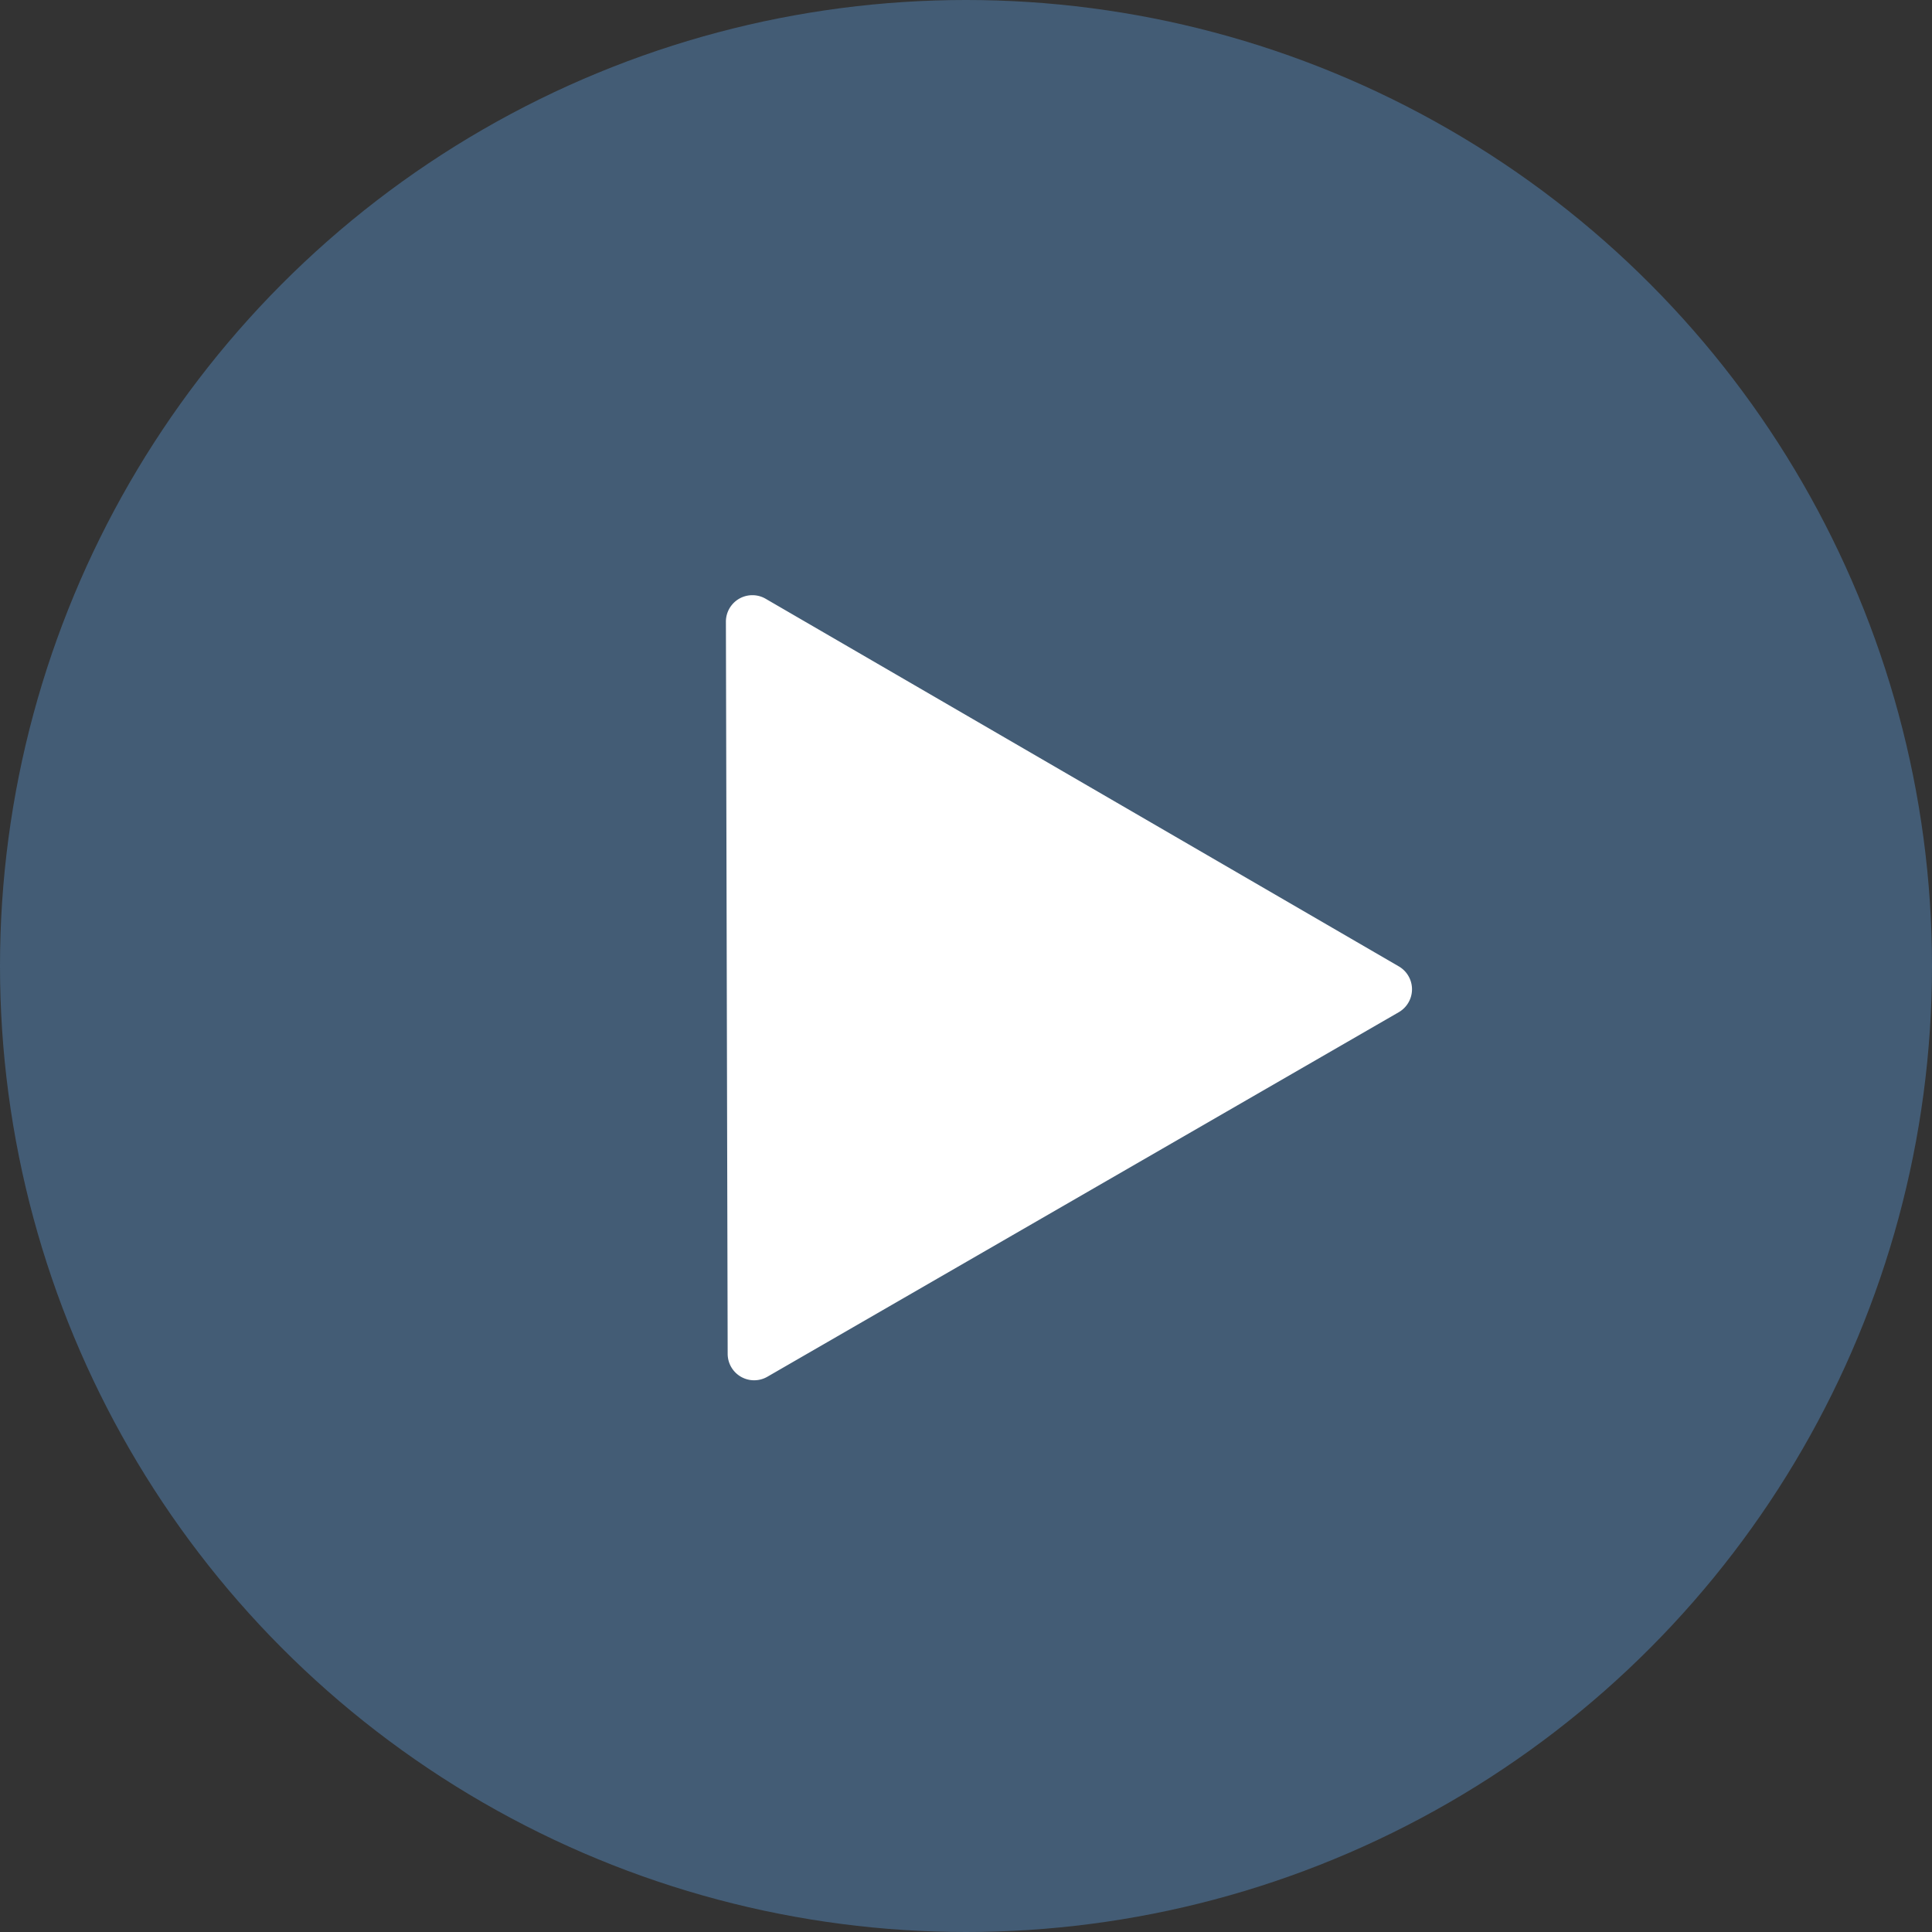 <svg xmlns="http://www.w3.org/2000/svg" width="73" height="73" viewBox="0 0 73 73">
  <rect x="0" y="0" width="73" height="73" fill="#333333" stroke="none"/>
  <g id="グループ_10317" data-name="グループ 10317" transform="translate(-309 -1056)">
    <circle id="楕円形_246" data-name="楕円形 246" cx="36.5" cy="36.5" r="36.5" transform="translate(309 1056)" fill="#435c75"/>
    <path id="多角形_62" data-name="多角形 62" d="M14.633,1.511a1,1,0,0,1,1.735,0L30.14,25.5a1,1,0,0,1-.867,1.5H1.727A1,1,0,0,1,.86,25.5Z" transform="translate(323 1085.5) rotate(-30)" fill="#fff"/>
  </g>
</svg>
